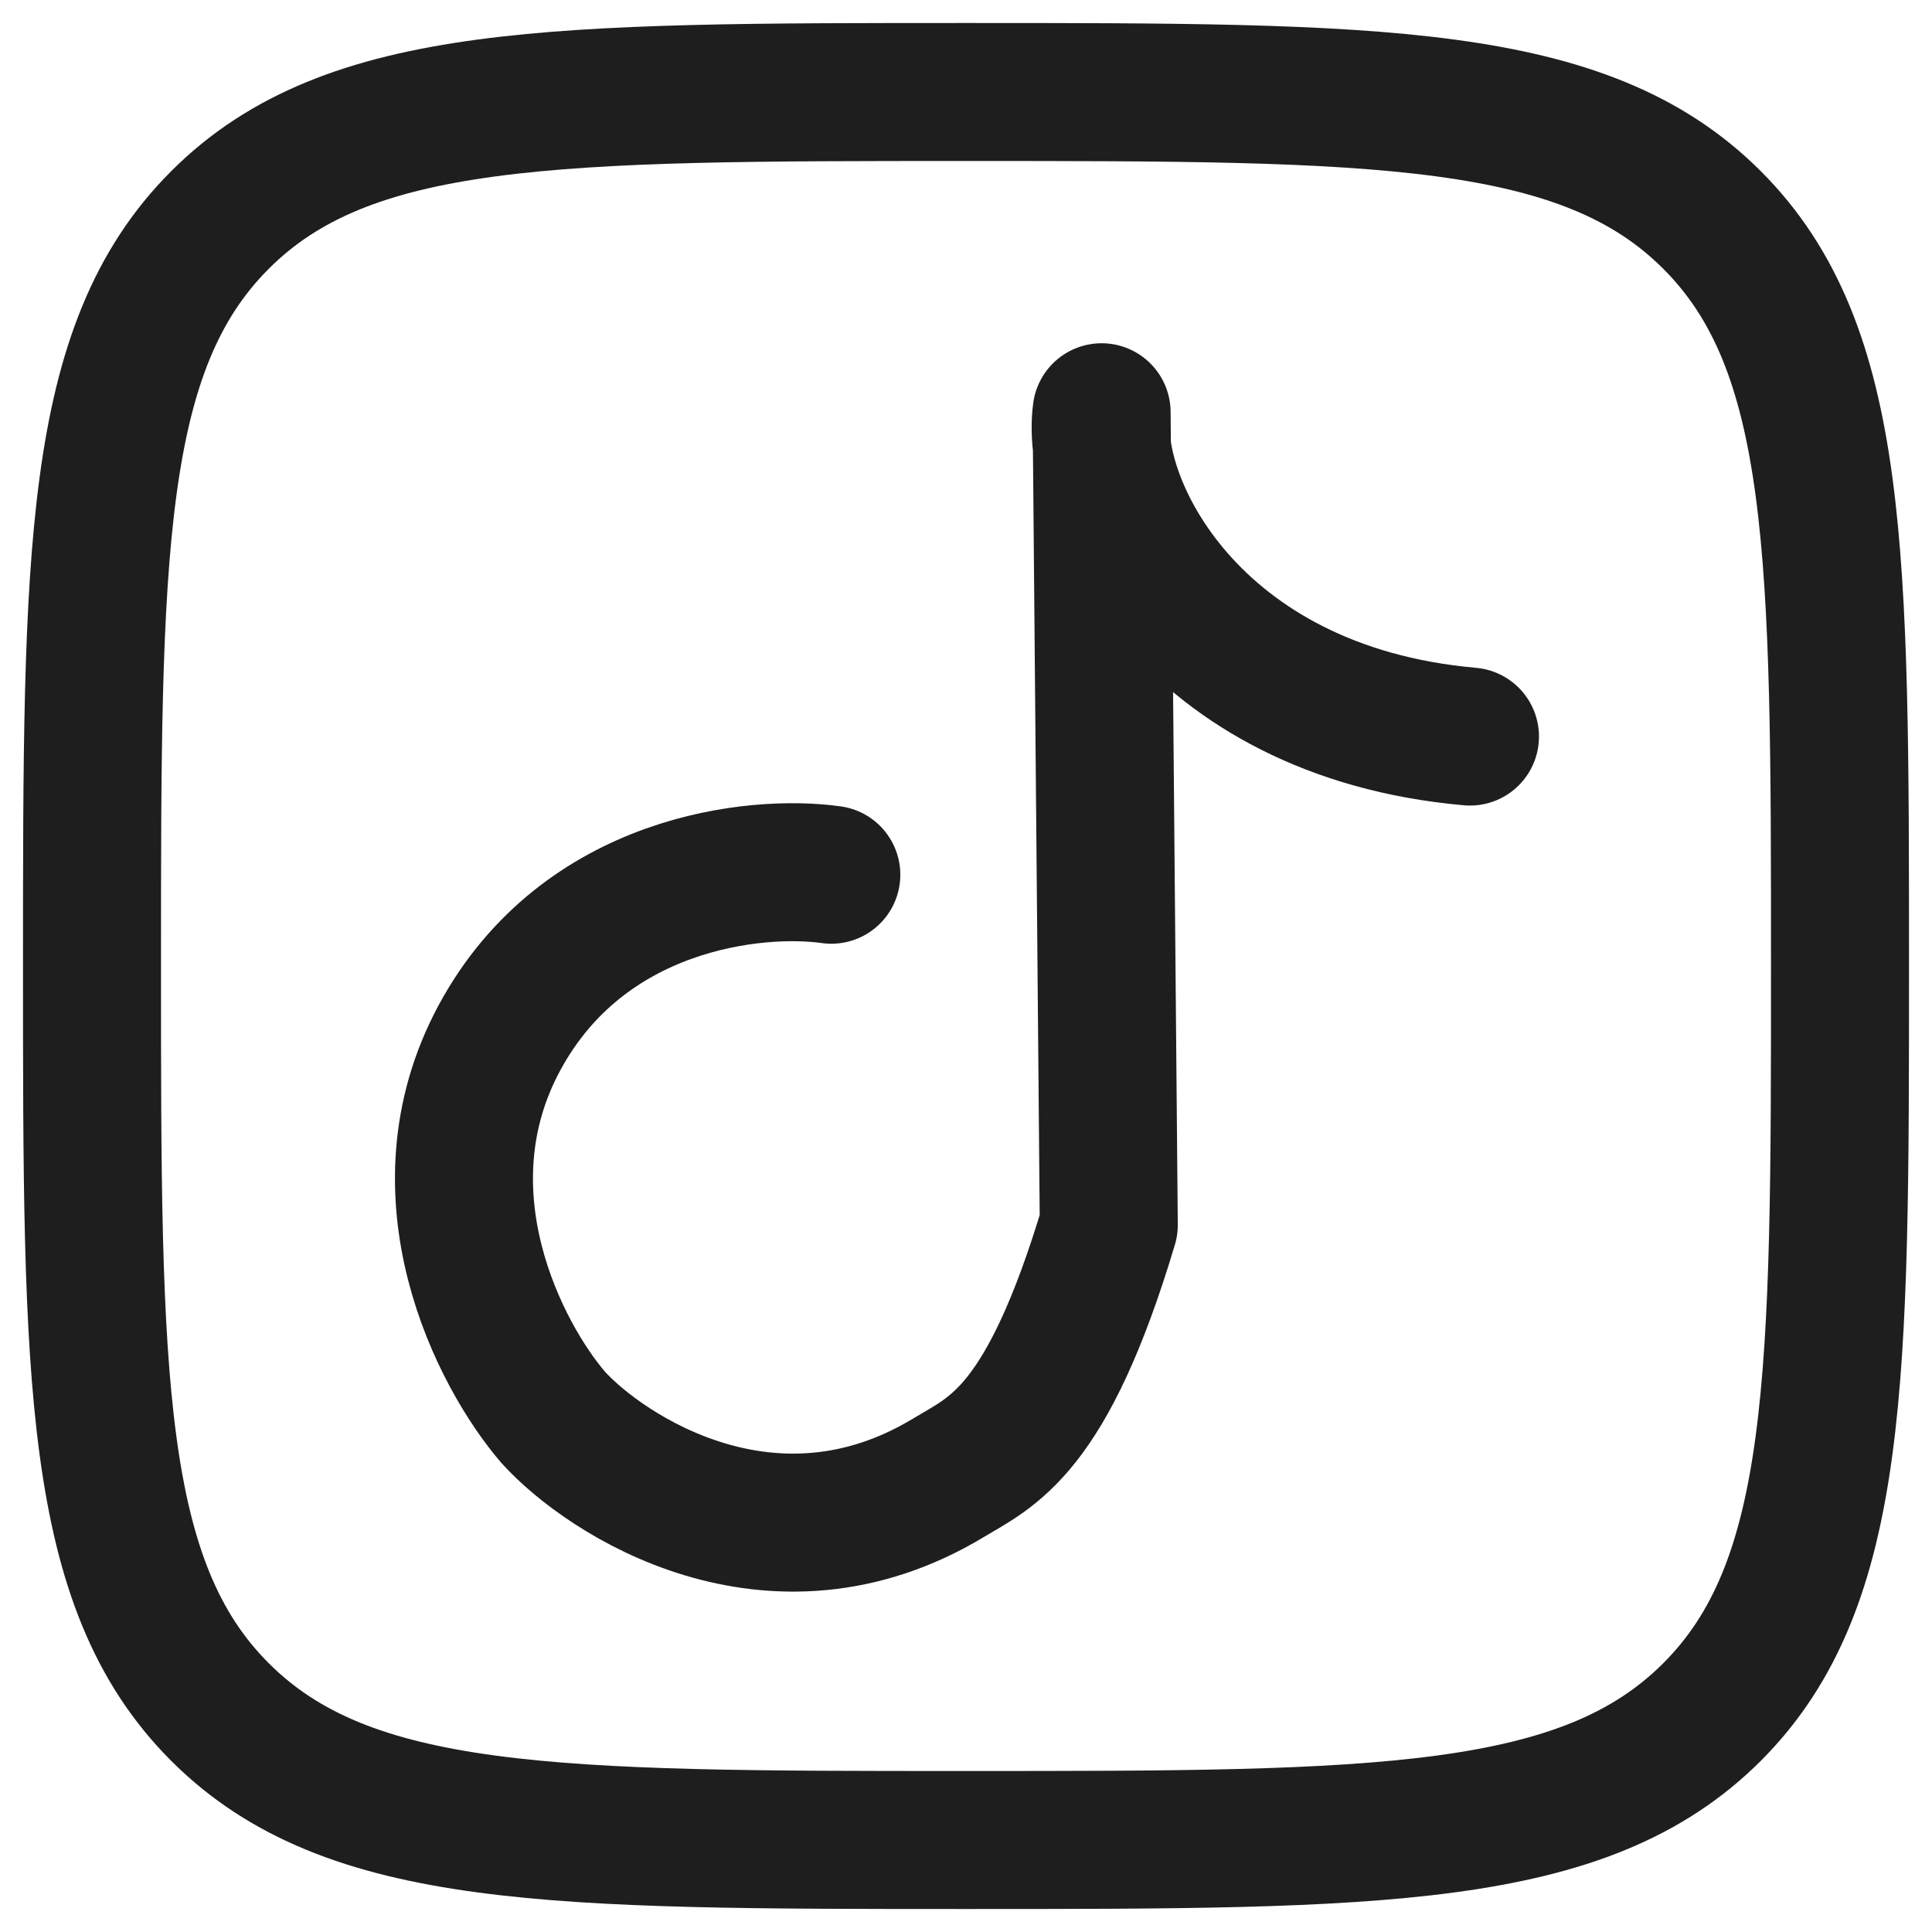 <?xml version="1.0" encoding="utf-8"?>
<svg xmlns="http://www.w3.org/2000/svg" fill="none" height="100%" overflow="visible" preserveAspectRatio="none" style="display: block;" viewBox="0 0 21 21" width="100%">
<g id="Group">
<path d="M1 10.5C1 6.022 1 3.782 2.391 2.391C3.782 1 6.021 1 10.5 1C14.978 1 17.218 1 18.609 2.391C20 3.782 20 6.021 20 10.5C20 14.978 20 17.218 18.609 18.609C17.218 20 14.979 20 10.5 20C6.022 20 3.782 20 2.391 18.609C1 17.218 1 14.979 1 10.5Z" id="Vector" stroke="#1E1E1E" stroke-linecap="round" stroke-linejoin="round" stroke-width="1.5"/>
<path d="M9.036 9.508C8.216 9.392 6.346 9.583 5.43 11.278C4.514 12.973 5.437 14.737 6.014 15.407C6.583 16.034 8.392 17.221 10.311 16.062C10.787 15.775 11.38 15.56 12.052 13.315L11.974 4.481C11.844 5.454 12.919 7.736 15.978 8.006" id="Vector_2" stroke="#1E1E1E" stroke-linecap="round" stroke-linejoin="round" stroke-width="1.5"/>
</g>
</svg>